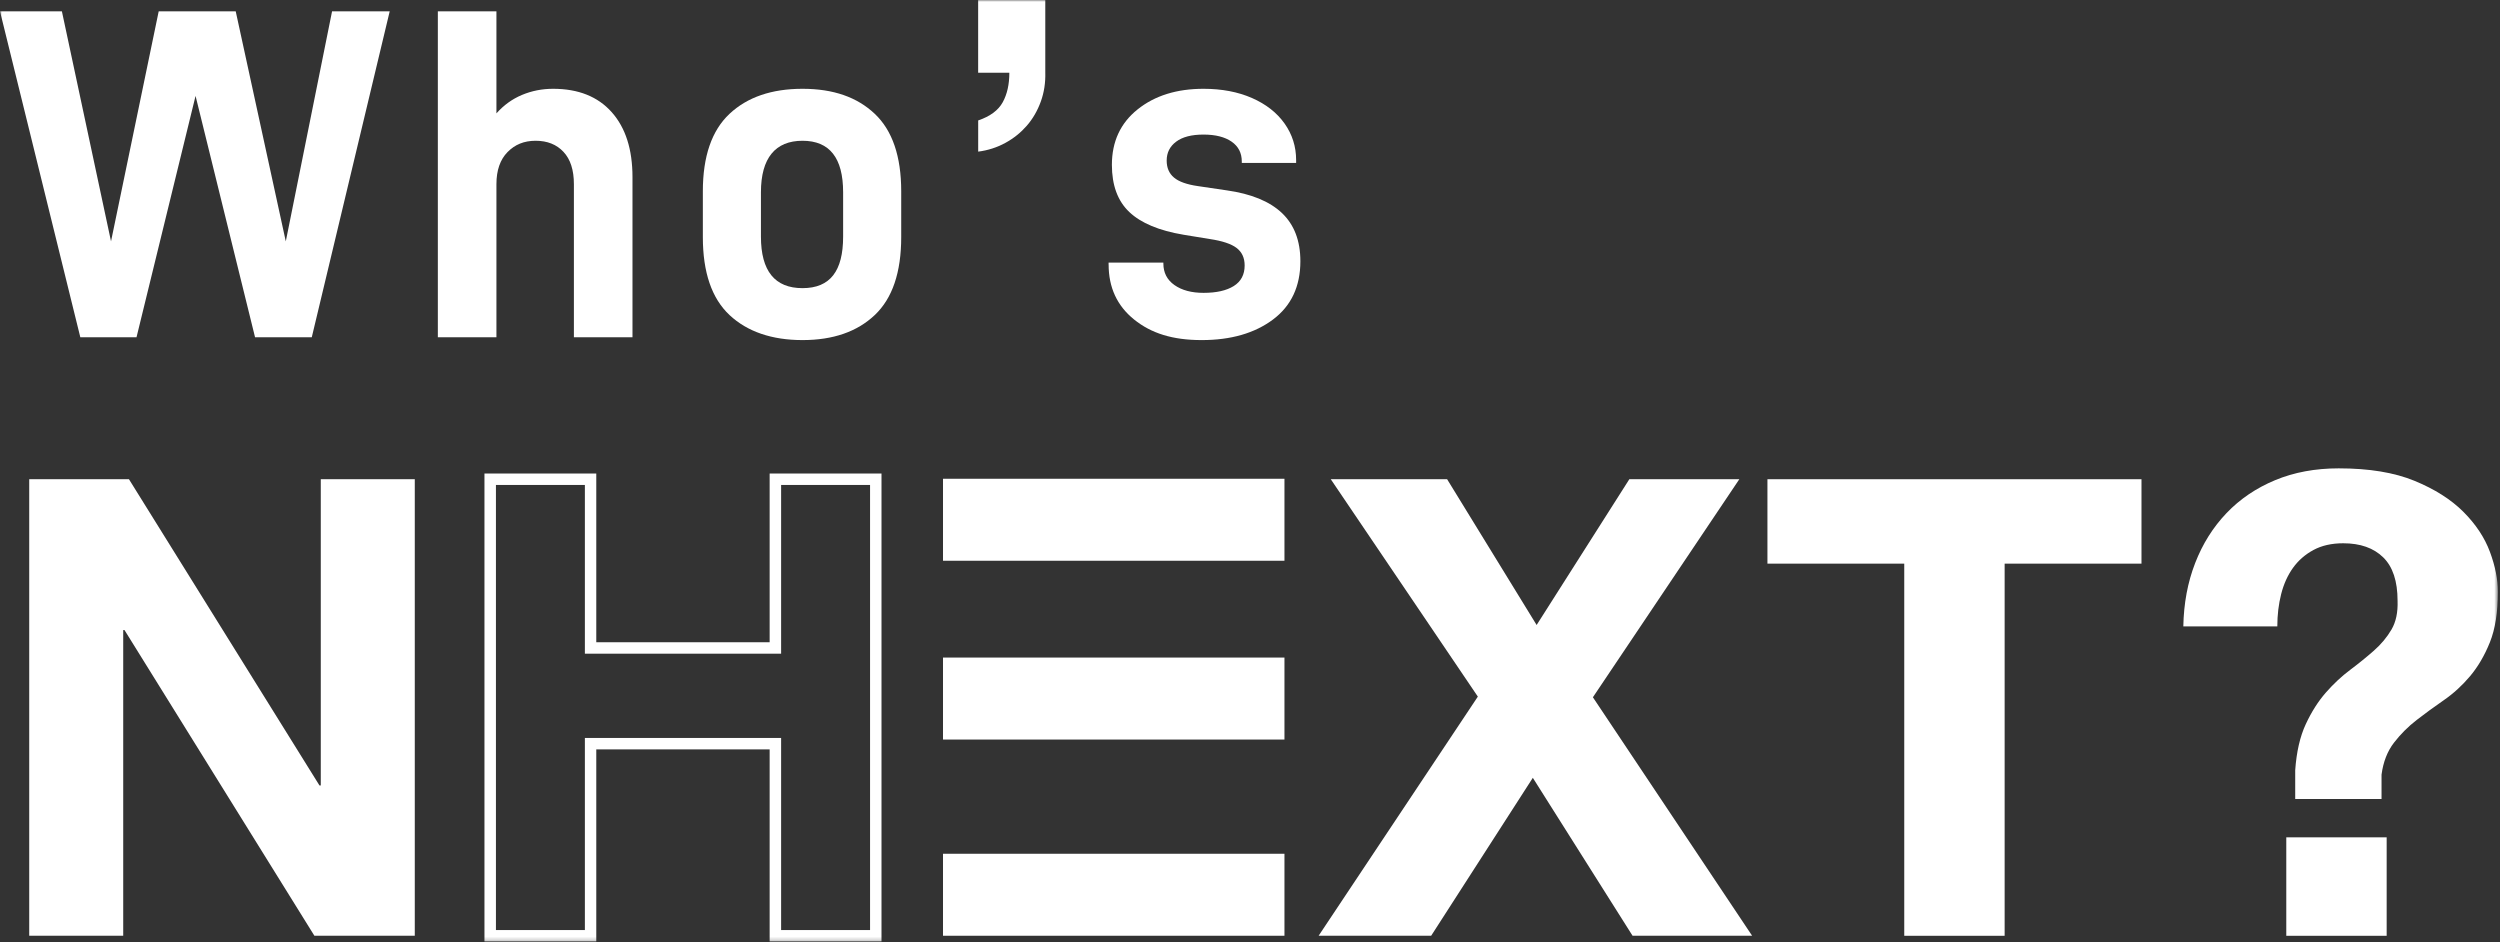 <svg width="658" height="248" viewBox="0 0 658 248" fill="none" xmlns="http://www.w3.org/2000/svg">
<rect x="0" y="0" width="658" height="248" fill="#333333" stroke="none"/>
<g clip-path="url(#clip0_1_3321)">
<mask id="mask0_1_3321" style="mask-type:luminance" maskUnits="userSpaceOnUse" x="0" y="0" width="658" height="248">
<path d="M657.45 0H0V247.8H657.45V0Z" fill="white"/>
</mask>
<g mask="url(#mask0_1_3321)">
<path d="M82.05 88.77H67.13L51.47 25.241L35.93 88.77H21.14L0 2.98H16.29L29.22 63.531L41.77 2.98H62.04L75.22 63.531L87.4 2.98H102.57L82.06 88.76L82.05 88.77Z" fill="white"/>
<path d="M130.66 2.98V29.84C132.57 27.691 134.8 26.07 137.37 24.991C139.94 23.91 142.68 23.37 145.58 23.37C152.21 23.37 157.35 25.421 161 29.52C164.65 33.62 166.47 39.321 166.47 46.611V88.76H151.05V48.49C151.05 44.761 150.14 41.92 148.31 39.971C146.49 38.02 144.04 37.05 140.98 37.05C137.92 37.05 135.53 38.041 133.58 40.031C131.63 42.02 130.66 44.84 130.66 48.48V88.76H115.24V2.98H130.66Z" fill="white"/>
<path d="M184.99 62.41V50.35C184.99 41.15 187.33 34.35 192.01 29.96C196.69 25.57 203.1 23.37 211.22 23.37C219.34 23.37 225.6 25.57 230.24 29.96C234.88 34.35 237.2 41.15 237.2 50.35V62.41C237.2 71.69 234.88 78.53 230.24 82.92C225.6 87.31 219.26 89.51 211.22 89.51C203.18 89.51 196.7 87.31 192.01 82.92C187.33 78.53 184.99 71.69 184.99 62.41ZM221.91 50.6C221.91 41.57 218.35 37.05 211.22 37.05C204.09 37.05 200.28 41.57 200.28 50.6V62.29C200.28 71.32 203.93 75.84 211.22 75.84C218.51 75.84 221.91 71.32 221.91 62.29V50.6Z" fill="white"/>
<path d="M275.12 0V19.02C275.2 21.76 274.81 24.33 273.94 26.73C273.07 29.13 271.85 31.25 270.27 33.07C268.69 34.89 266.81 36.41 264.61 37.61C262.41 38.81 260.03 39.58 257.46 39.91V31.7C260.61 30.62 262.76 29.03 263.92 26.91C265.08 24.8 265.66 22.21 265.66 19.14H257.45V0H275.1H275.12Z" fill="white"/>
<path d="M291.78 69.62V69.12H306.2V69.37C306.2 71.77 307.17 73.66 309.12 75.03C311.07 76.4 313.62 77.08 316.77 77.08C320.17 77.08 322.82 76.48 324.73 75.28C326.64 74.08 327.59 72.28 327.59 69.87C327.59 67.88 326.89 66.35 325.48 65.27C324.07 64.19 321.71 63.4 318.39 62.91L311.55 61.79C305.08 60.71 300.32 58.72 297.25 55.82C294.18 52.92 292.65 48.77 292.65 43.39C292.65 37.26 294.91 32.39 299.43 28.78C303.95 25.17 309.73 23.37 316.77 23.37C321.58 23.37 325.82 24.18 329.51 25.79C333.2 27.41 336.06 29.64 338.09 32.5C340.12 35.36 341.14 38.57 341.14 42.13V42.88H326.84V42.51C326.84 40.27 325.95 38.53 324.17 37.29C322.39 36.05 319.92 35.42 316.77 35.42C313.62 35.42 311.22 36.04 309.56 37.29C307.9 38.53 307.07 40.19 307.07 42.26C307.07 44.17 307.71 45.66 309 46.74C310.28 47.82 312.38 48.56 315.28 48.98L322.86 50.1C329.32 51.01 334.17 53 337.41 56.07C340.64 59.14 342.26 63.36 342.26 68.75C342.26 75.38 339.86 80.5 335.05 84.1C330.24 87.7 323.98 89.51 316.28 89.51C308.58 89.51 302.98 87.71 298.5 84.1C294.02 80.49 291.79 75.67 291.79 69.62H291.78Z" fill="white"/>
<path d="M33.94 126.13L84.09 206.74H84.43V126.13H109.17V246.29H82.75L32.77 165.84H32.43V246.29H7.69V126.13H33.94Z" fill="white"/>
<path d="M232.01 247.8H202.57V197.24H156.94V247.8H127.51V124.63H156.94V169.04H202.57V124.63H232.01V247.81V247.8ZM205.59 244.79H229V127.64H205.59V172.05H153.94V127.64H130.53V244.79H153.94V194.23H205.59V244.79Z" fill="white"/>
<path d="M350.25 126.13H380.88L404.44 164.5L428.84 126.13H457.79L419.25 183.52L461.16 246.29H429.69L403.44 204.72L376.68 246.29H347.06L388.97 183.35L350.26 126.13H350.25Z" fill="white"/>
<path d="M465.19 148.35V126.13H563.64V148.35H527.62V246.3H501.2V148.35H465.18H465.19Z" fill="white"/>
<path d="M577.77 148.18C579.73 143.13 582.48 138.76 586.02 135.05C589.55 131.35 593.82 128.46 598.81 126.38C603.8 124.31 609.38 123.27 615.55 123.27C623.52 123.27 630.16 124.36 635.49 126.55C640.82 128.74 645.11 131.46 648.36 134.71C651.61 137.97 653.94 141.47 655.34 145.23C656.74 148.99 657.44 152.5 657.44 155.75C657.44 161.14 656.74 165.57 655.34 169.05C653.94 172.53 652.2 175.5 650.12 177.97C648.04 180.44 645.74 182.54 643.22 184.28C640.7 186.02 638.31 187.76 636.07 189.5C633.82 191.24 631.83 193.23 630.1 195.47C628.36 197.72 627.27 200.52 626.82 203.89V210.29H604.1V202.72C604.44 197.9 605.36 193.86 606.88 190.6C608.39 187.35 610.16 184.57 612.18 182.27C614.2 179.97 616.33 177.98 618.58 176.3C620.82 174.62 622.9 172.93 624.81 171.25C626.72 169.57 628.26 167.71 629.44 165.7C630.62 163.68 631.15 161.16 631.04 158.13C631.04 152.97 629.78 149.15 627.25 146.69C624.73 144.22 621.22 142.99 616.73 142.99C613.7 142.99 611.09 143.58 608.9 144.76C606.71 145.94 604.92 147.51 603.51 149.47C602.11 151.43 601.07 153.73 600.4 156.37C599.73 159.01 599.39 161.84 599.39 164.87H574.65C574.76 158.81 575.8 153.26 577.76 148.21L577.77 148.18ZM628.17 220.38V246.3H601.75V220.38H628.17Z" fill="white"/>
<path d="M338.07 126.01H248.2V147.59H338.07V126.01Z" fill="white"/>
<path d="M338.07 173.069H248.2V194.649H338.07V173.069Z" fill="white"/>
<path d="M338.07 224.71H248.2V246.29H338.07V224.71Z" fill="white"/>
</g>
</g>
<defs>
<clipPath id="clip0_1_3321">
<rect width="658" height="248" fill="white"/>
</clipPath>
</defs>
</svg>

